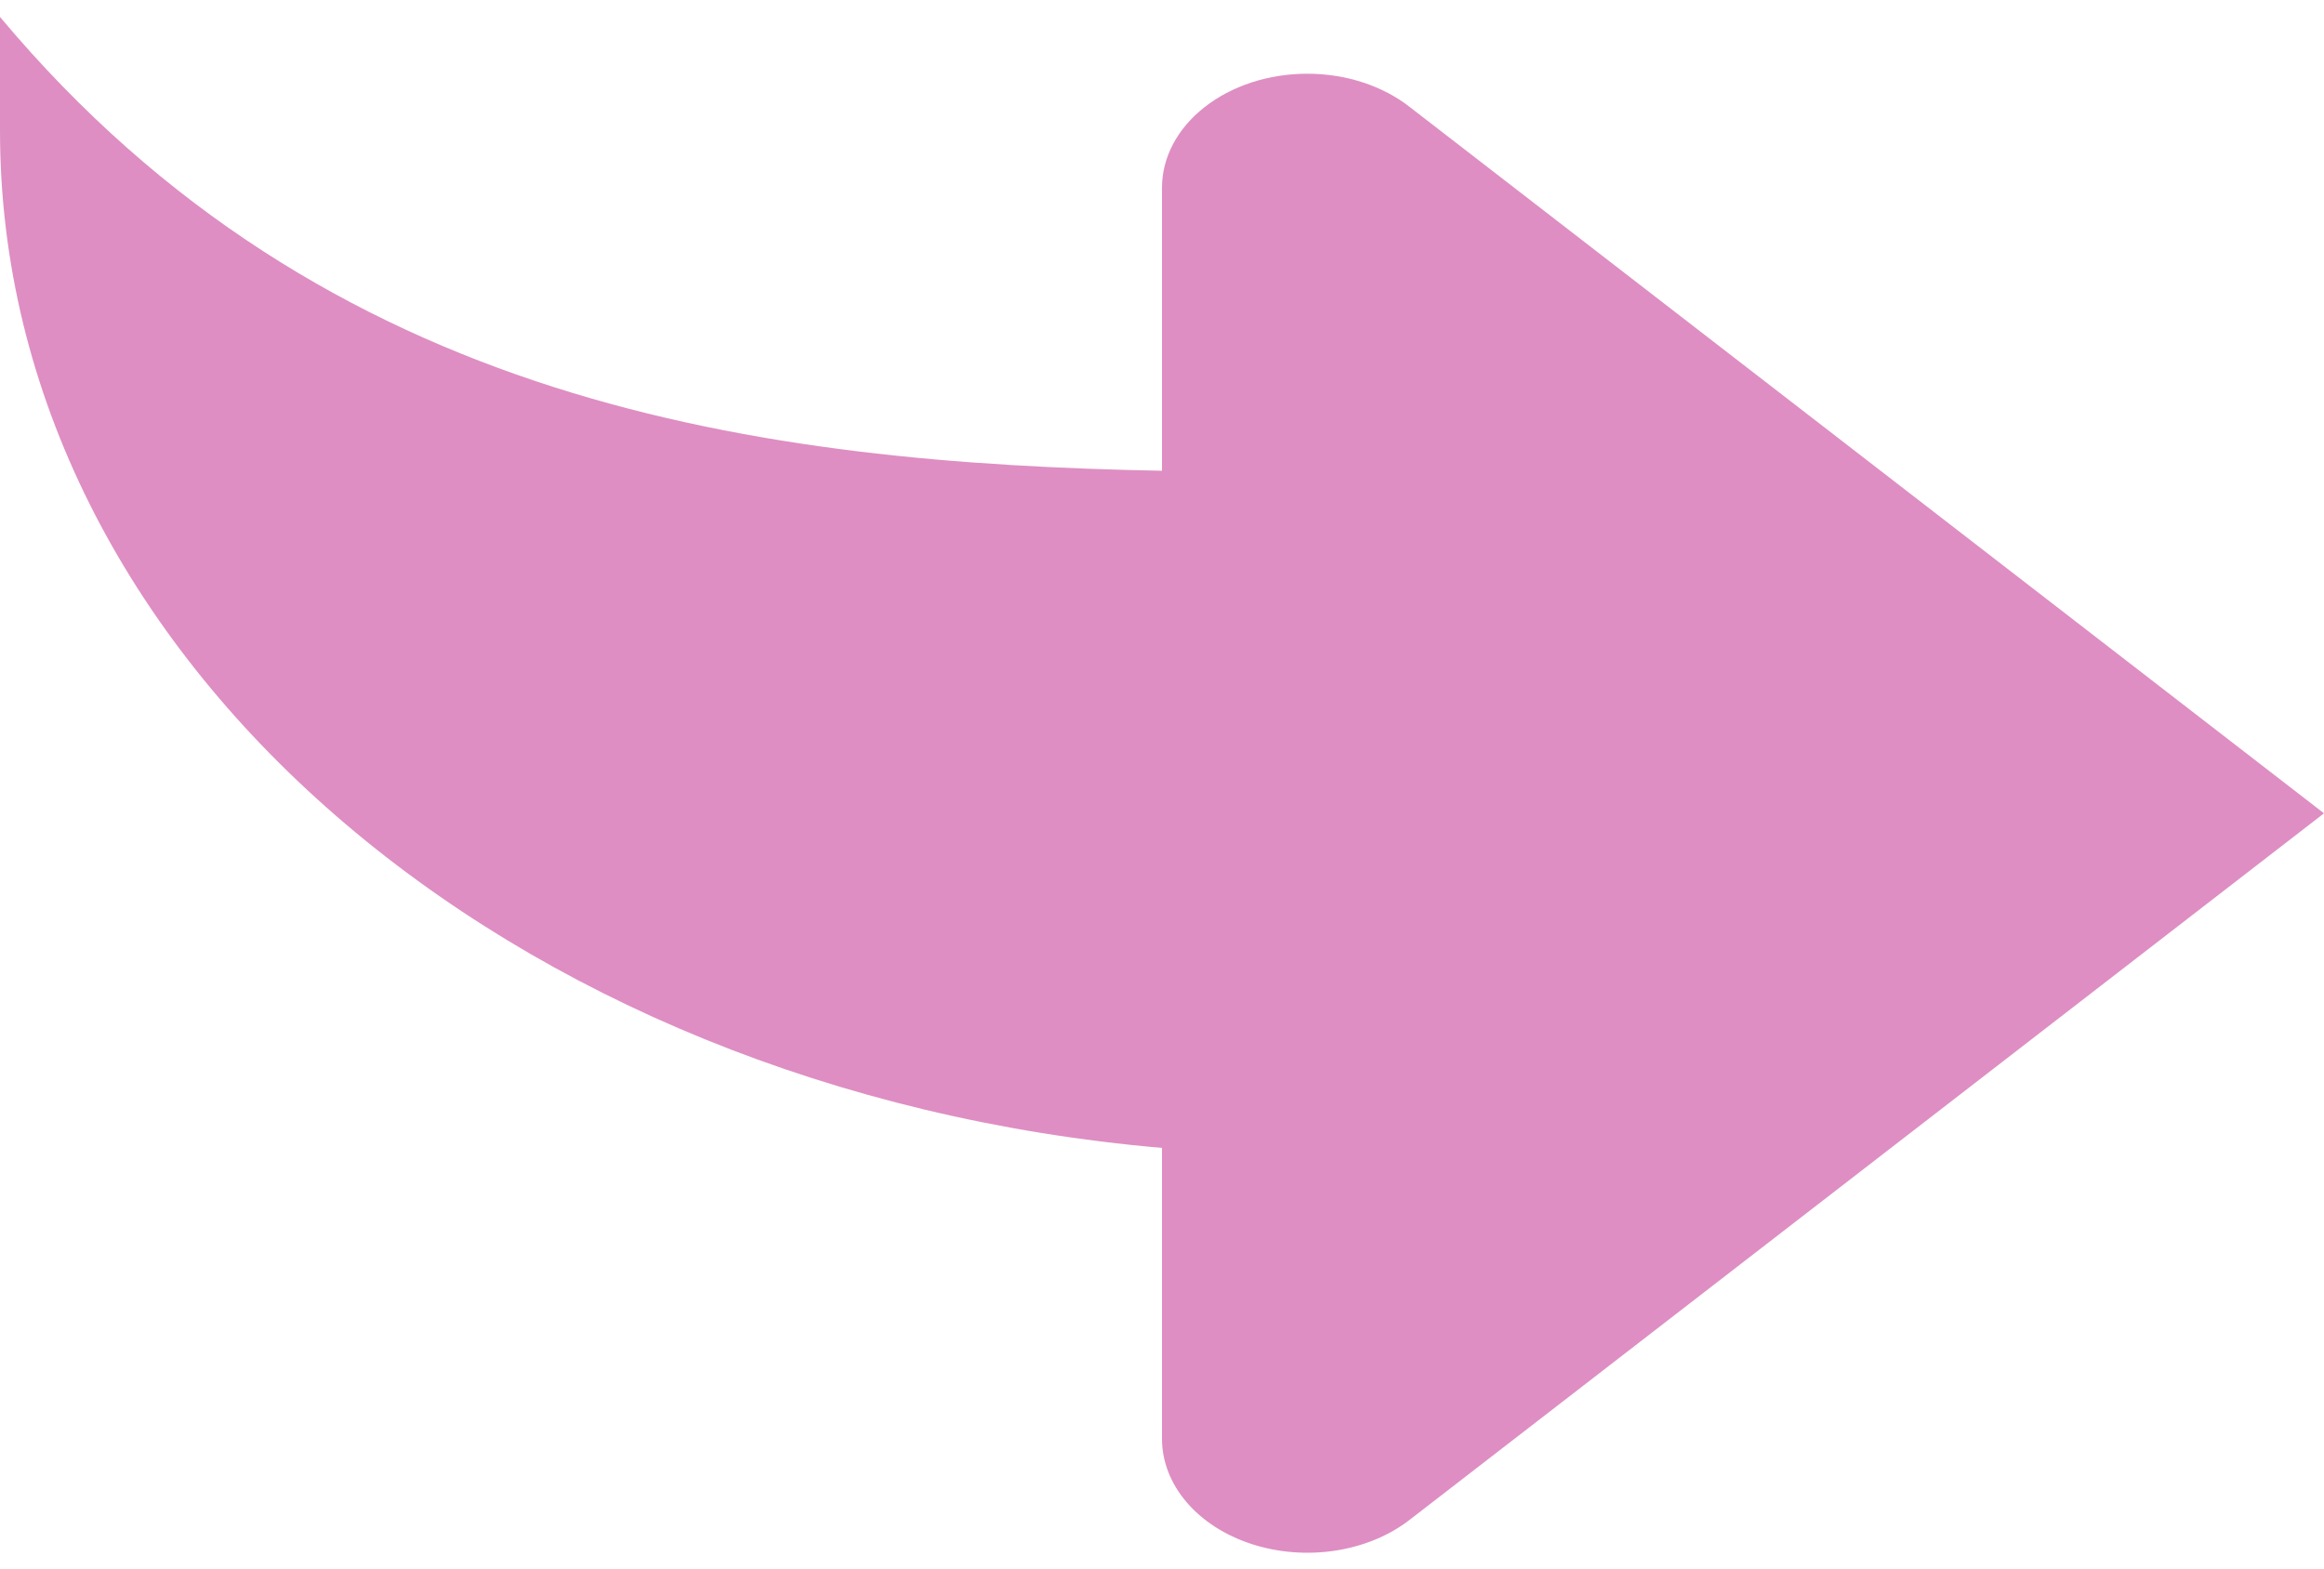 <?xml version="1.0" encoding="UTF-8"?> <svg xmlns="http://www.w3.org/2000/svg" width="80" height="54" viewBox="0 0 80 54" fill="none"><path d="M40 39.519L40 49.542C40.002 50.316 40.296 51.072 40.845 51.715C41.395 52.359 42.175 52.86 43.087 53.157C44 53.453 45.005 53.532 45.974 53.382C46.943 53.232 47.834 52.861 48.535 52.315L80 28L48.535 3.689C48.072 3.324 47.521 3.035 46.914 2.837C46.308 2.639 45.657 2.538 45 2.538C44.343 2.538 43.692 2.639 43.086 2.837C42.479 3.035 41.928 3.324 41.465 3.689C40.527 4.424 40 5.42 40 6.458L40 16.207C26.25 15.941 11.225 13.99 -3.00713e-06 0.583L-3.34953e-06 4.5C-4.9359e-06 22.646 17.5 37.568 40 39.519Z" fill="#DE8EC3"></path></svg> 